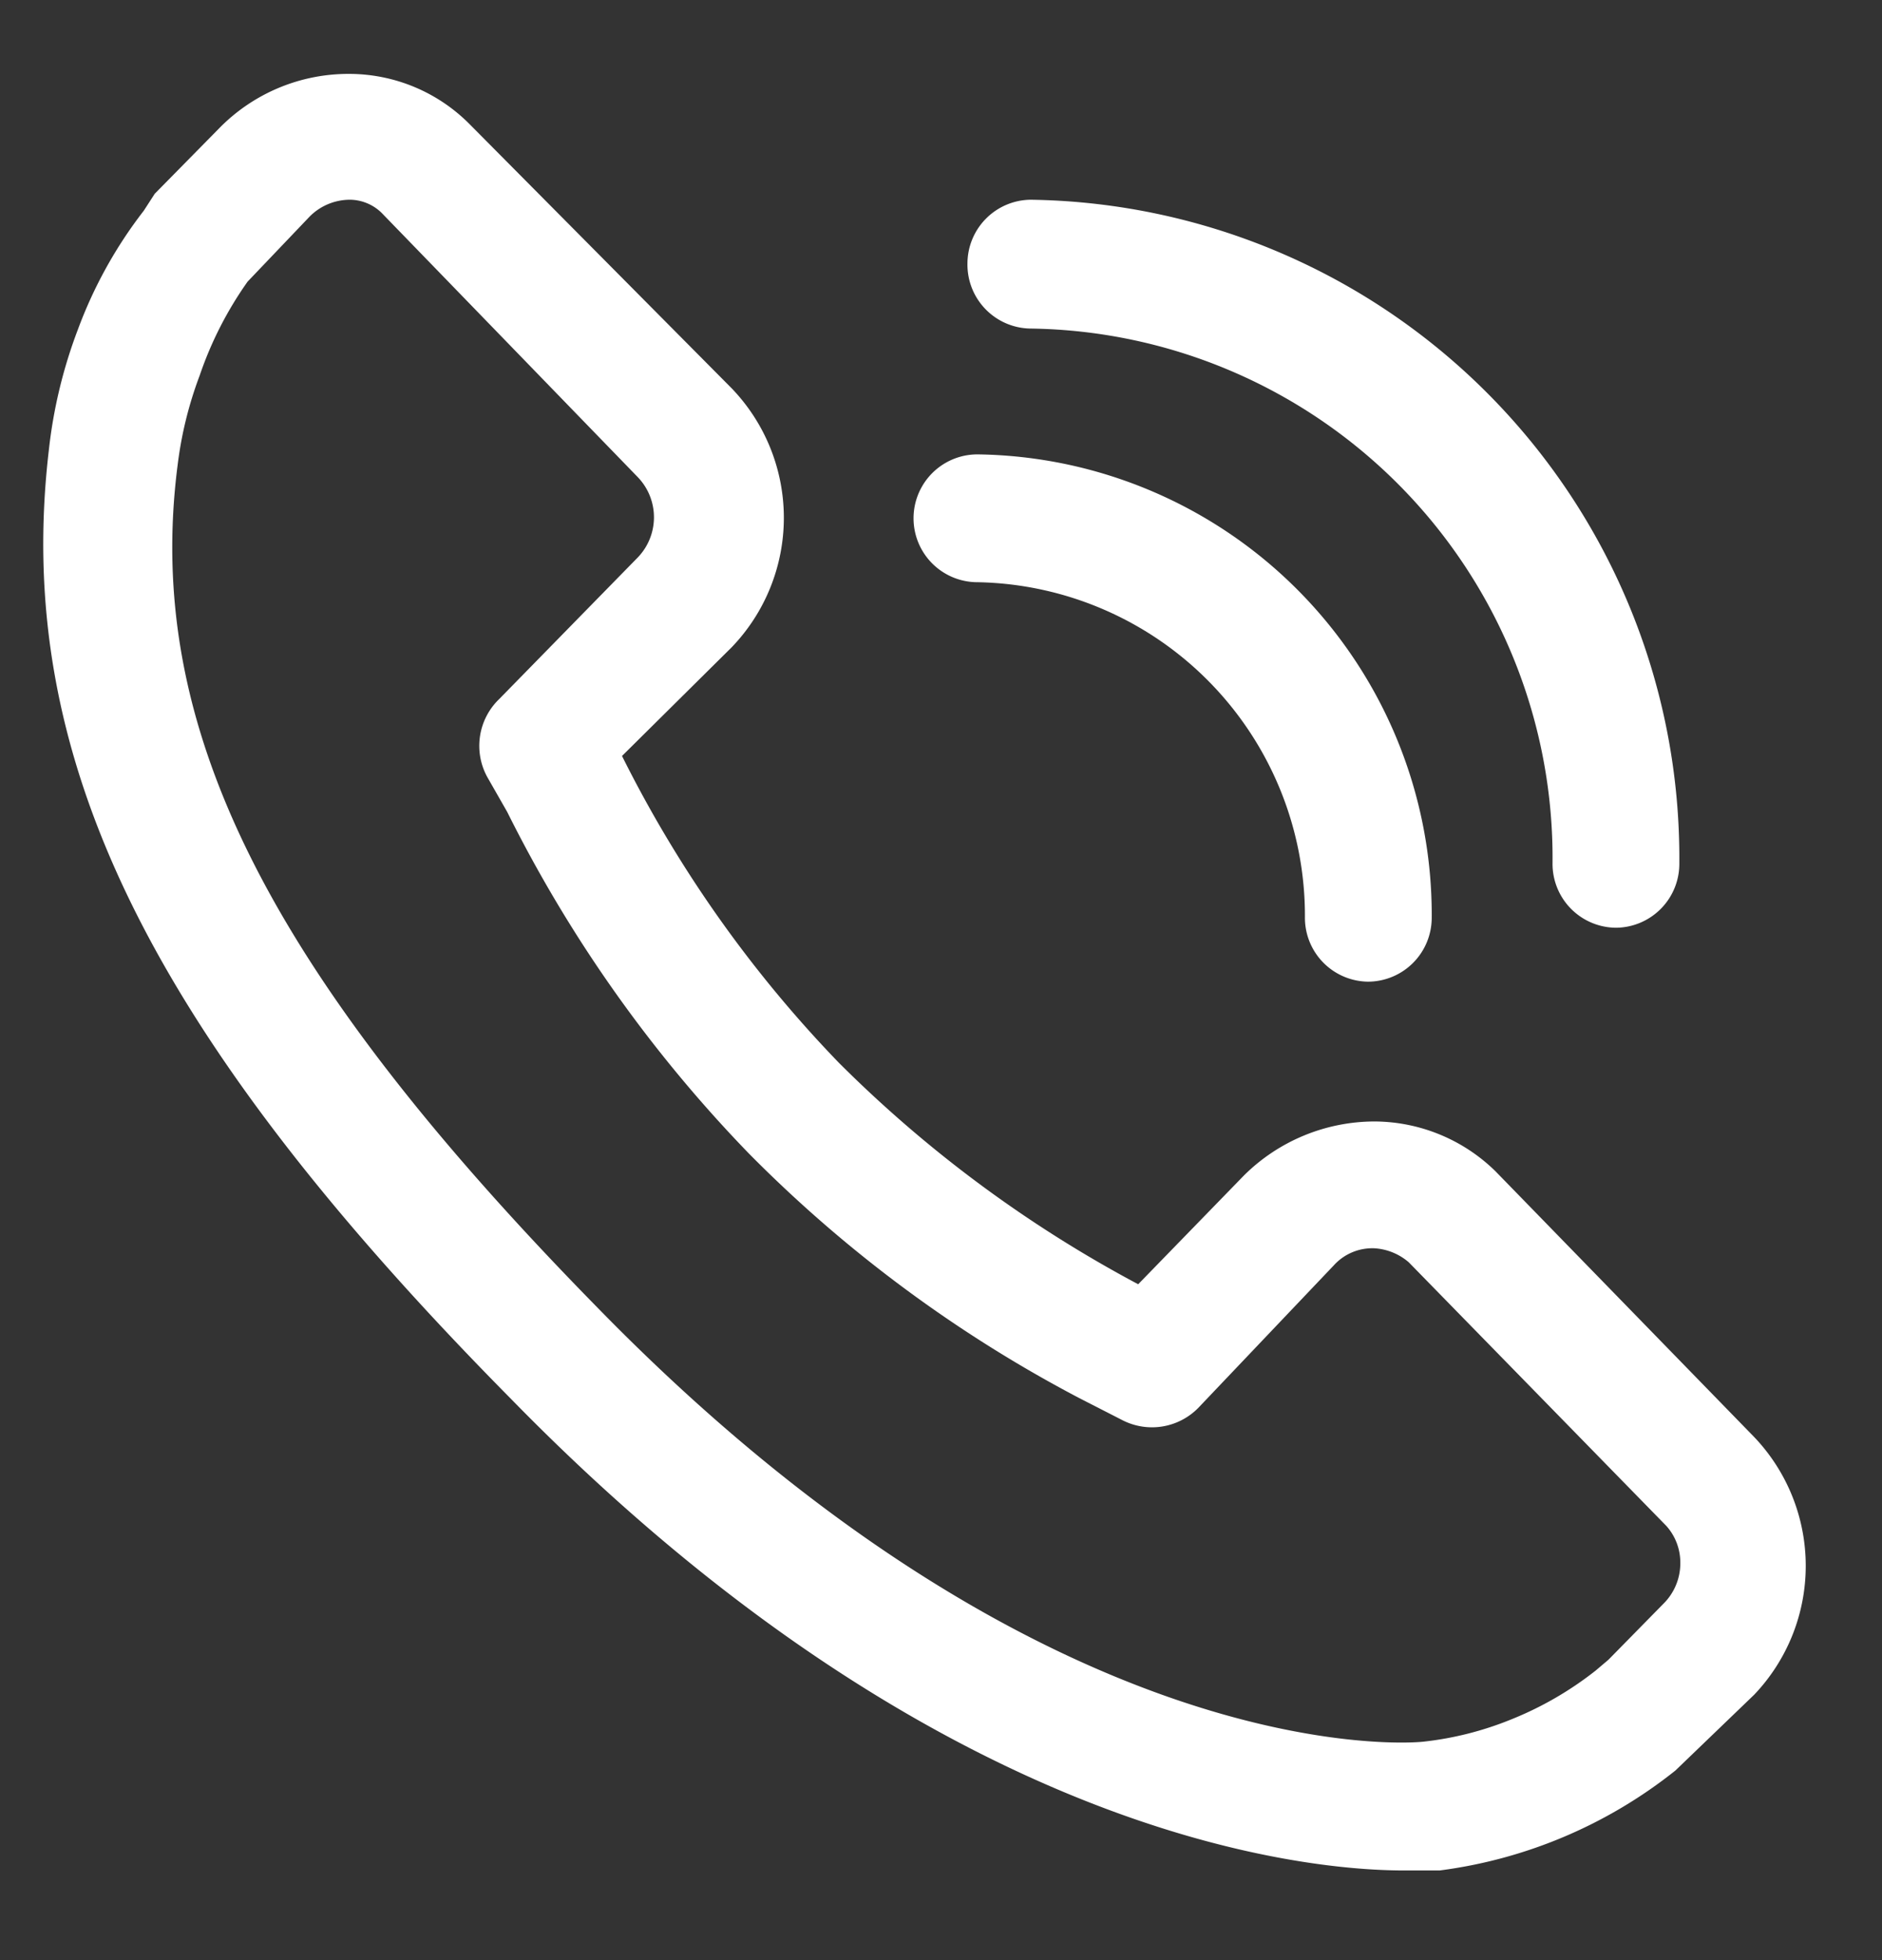 <svg id="Layer_1" data-name="Layer 1" xmlns="http://www.w3.org/2000/svg" viewBox="0 0 18.85 19.63"><rect x="0" y="0" width="18.85" height="19.63" fill="#333333" stroke="none"/><defs><style>.cls-1{fill:#fff;}</style></defs><title>Artboard 3</title><path class="cls-1" d="M14.06,18.73h0c-1,0-4.66-.34-8.94-4.72C1.46,10.31.13,7.55.49,4.5A4.89,4.89,0,0,1,.78,3.3a4.47,4.47,0,0,1,.66-1.19l.11-.17.64-.65A1.81,1.81,0,0,1,3.5.74h0a1.7,1.7,0,0,1,1.21.51L7.33,3.89a1.87,1.87,0,0,1,0,2.59L6.23,7.57A12.36,12.36,0,0,0,8.4,10.64a12.64,12.64,0,0,0,3,2.22l1.06-1.09a1.86,1.86,0,0,1,1.31-.54h0a1.74,1.74,0,0,1,1.21.5l2.59,2.66a1.87,1.87,0,0,1,0,2.58l-.79.76a4.77,4.77,0,0,1-2.36,1ZM3.51,2a.57.57,0,0,0-.41.17l-.62.65A3.67,3.67,0,0,0,2,3.76a3.86,3.86,0,0,0-.22.89C1.44,7.27,2.67,9.72,6,13.11c4.45,4.55,8,4.36,8.26,4.33a3.27,3.27,0,0,0,.87-.22,3.42,3.42,0,0,0,.85-.49l.13-.11.55-.56a.57.57,0,0,0,.17-.41.55.55,0,0,0-.14-.37l-2.58-2.64a.58.58,0,0,0-.34-.14.52.52,0,0,0-.41.17L12,14.1a.65.65,0,0,1-.76.12L10.81,14A13.41,13.41,0,0,1,7.5,11.55,13.68,13.68,0,0,1,5.08,8.13l-.2-.35A.65.65,0,0,1,5,7L6.39,5.58a.58.58,0,0,0,0-.8L3.84,2.15A.46.46,0,0,0,3.51,2Z"/><path class="cls-1" d="M16.19,9.29a.64.64,0,0,1-.64-.64,5.3,5.3,0,0,0-5.23-5.36.64.64,0,0,1-.63-.65A.64.64,0,0,1,10.32,2a6.59,6.59,0,0,1,6.5,6.64A.64.64,0,0,1,16.19,9.29Z"/><path class="cls-1" d="M13.7,9.83a.64.64,0,0,1-.63-.64A3.34,3.34,0,0,0,9.79,5.83a.64.64,0,0,1,0-1.28,4.61,4.61,0,0,1,4.55,4.64A.64.64,0,0,1,13.7,9.83ZM9.79,5.09Z"/></svg>
